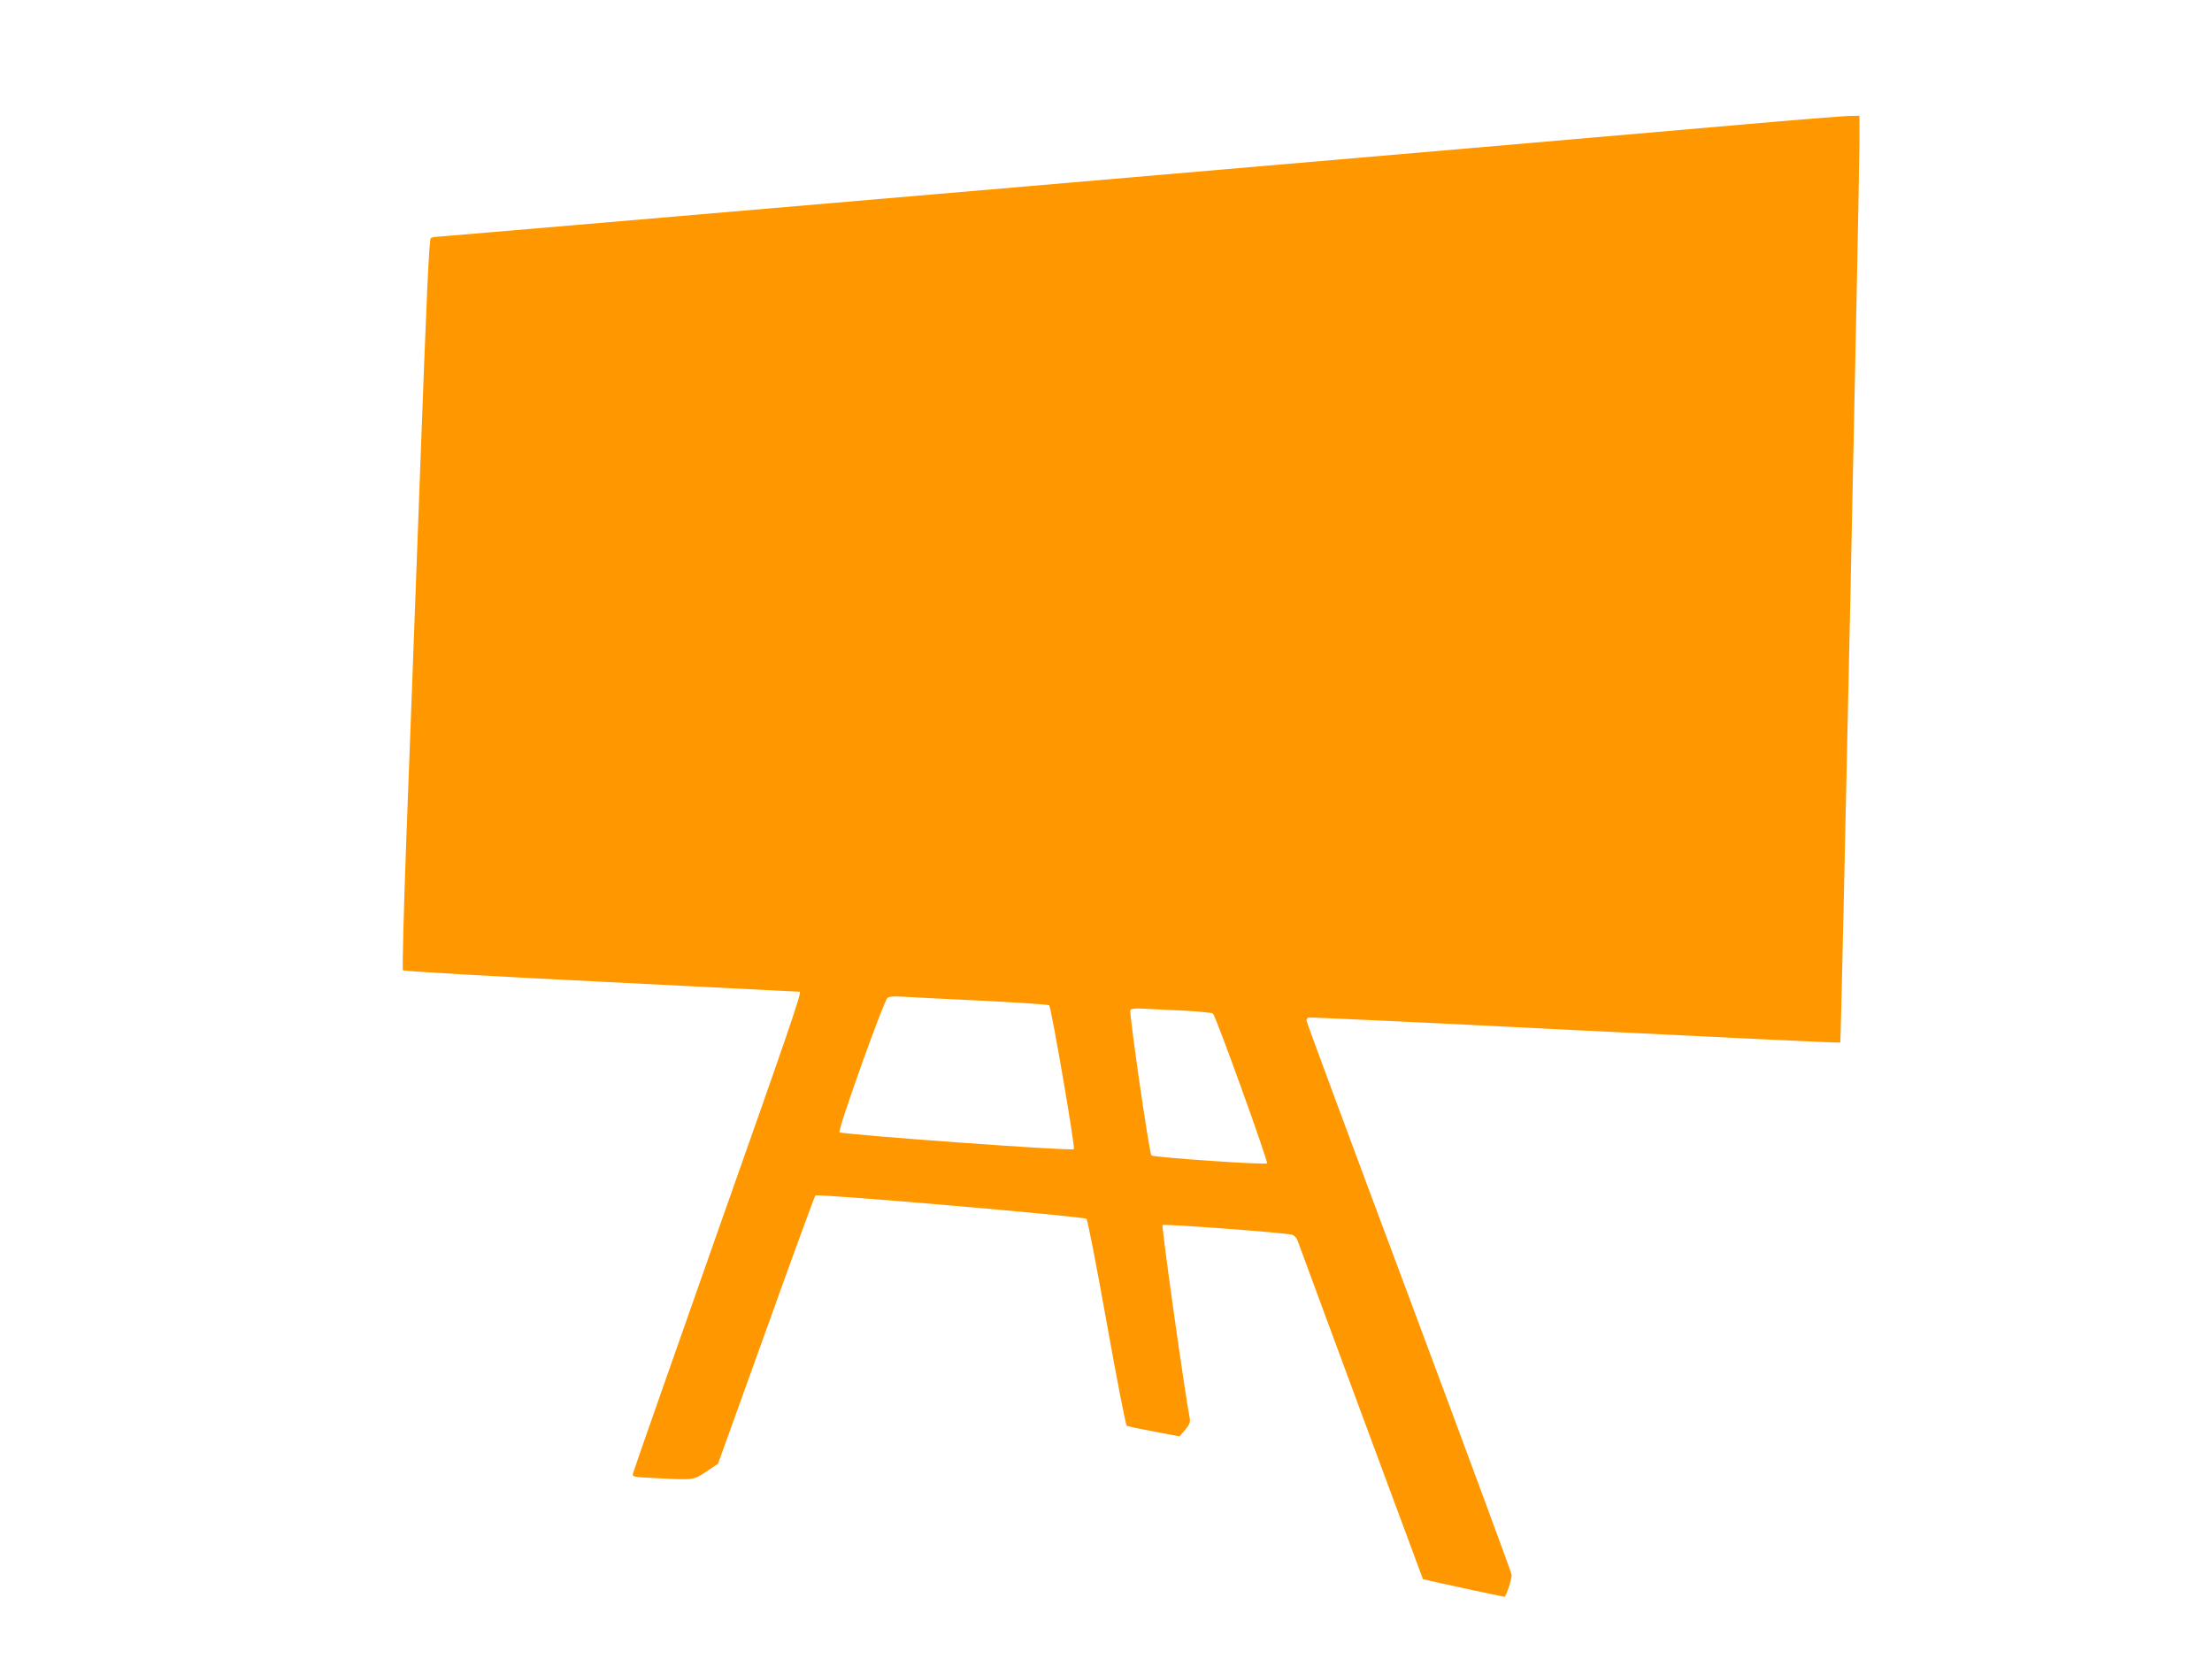 <?xml version="1.0" standalone="no"?>
<!DOCTYPE svg PUBLIC "-//W3C//DTD SVG 20010904//EN"
 "http://www.w3.org/TR/2001/REC-SVG-20010904/DTD/svg10.dtd">
<svg version="1.0" xmlns="http://www.w3.org/2000/svg"
 width="1280pt" height="960pt" viewBox="0 0 1280 960"
 preserveAspectRatio="xMidYMid meet">
<g transform="translate(0,960) scale(0.1,-0.1)"
fill="#ff9800" stroke="none">
<path d="M10080 8879 c-915 -81 -7527 -649 -7552 -649 -13 0 -29 -4 -35 -8
-10 -6 -25 -342 -63 -1373 -28 -750 -63 -1699 -79 -2109 -15 -410 -24 -749
-19 -755 4 -5 519 -35 1151 -66 628 -32 1143 -58 1145 -58 12 -3 -58 -208
-480 -1402 -264 -750 -483 -1373 -485 -1385 -5 -20 0 -21 124 -27 230 -12 225
-13 301 38 l67 45 278 772 c152 425 281 776 285 780 12 12 1555 -121 1569
-135 7 -7 59 -277 117 -601 58 -324 110 -593 116 -596 6 -4 77 -19 158 -34
l147 -28 33 38 c24 29 31 45 27 64 -25 122 -165 1114 -158 1121 8 8 695 -43
750 -56 11 -3 25 -17 31 -32 51 -141 724 -1958 726 -1961 2 -2 462 -102 472
-102 9 0 45 110 41 129 -2 14 -270 738 -595 1609 -326 871 -592 1589 -592
1597 0 7 6 15 13 17 6 2 701 -30 1542 -73 842 -42 1532 -75 1534 -72 5 4 110
4947 111 5206 l0 157 -62 -1 c-35 -1 -313 -23 -618 -50z m-4411 -5069 c217
-11 398 -23 402 -27 13 -15 152 -824 143 -833 -12 -12 -1343 85 -1356 98 -12
12 256 762 278 778 9 7 39 10 77 7 34 -2 239 -13 456 -23z m1178 -58 c90 -5
167 -12 172 -17 19 -21 321 -859 313 -867 -10 -10 -658 35 -669 46 -13 13
-131 831 -122 842 6 7 34 10 77 7 37 -2 140 -7 229 -11z"/>
</g>
</svg>

